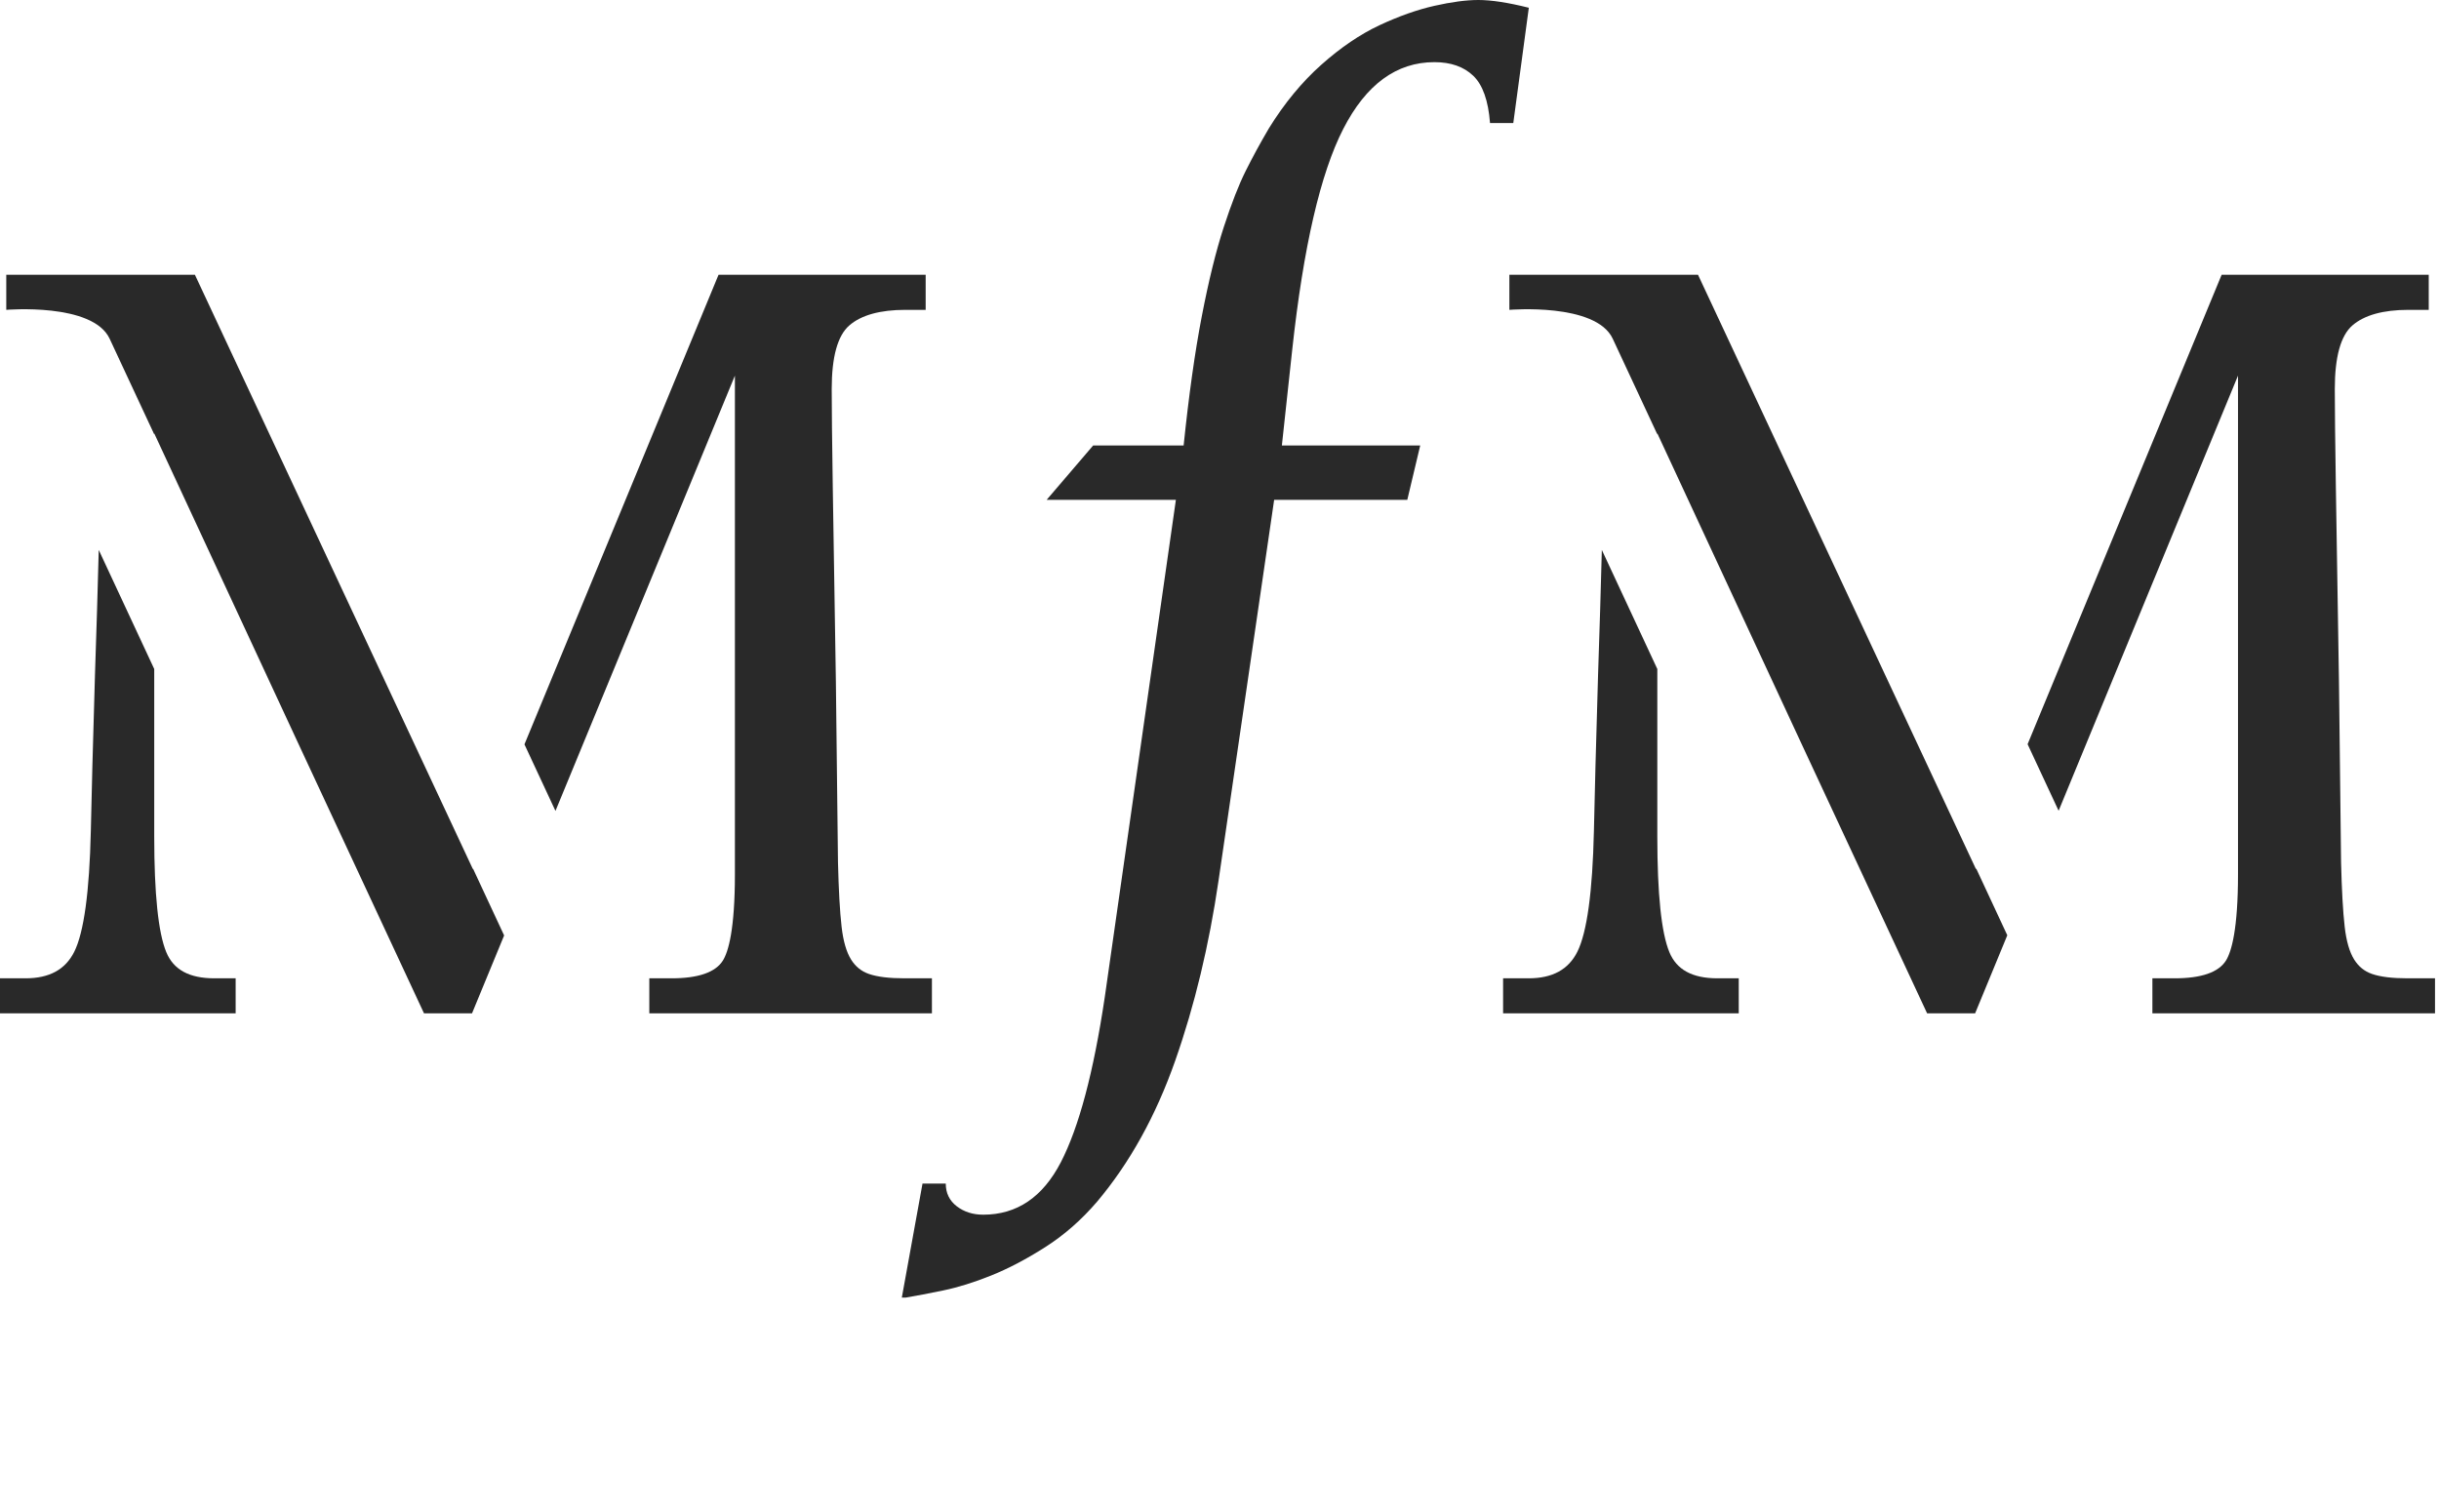 <svg width="500" height="310" viewBox="0 0 500 310" fill="none" xmlns="http://www.w3.org/2000/svg">
<path d="M275.379 26.413C280.06 17.302 286.284 12.743 294.06 12.743C297.416 12.743 300.068 13.67 302.015 15.53C303.957 17.388 305.104 20.619 305.457 25.221H310.229L313.411 1.588C309.167 0.527 305.726 2.18949e-05 303.074 2.18949e-05C300.596 2.18949e-05 297.595 0.396 294.06 1.192C290.528 1.991 286.777 3.314 282.798 5.174C278.823 7.034 274.848 9.736 270.873 13.275C266.898 16.816 263.318 21.153 260.143 26.282C258.372 29.294 256.782 32.215 255.371 35.043C253.952 37.876 252.455 41.727 250.865 46.596C249.273 51.468 247.771 57.572 246.357 64.916C244.943 72.26 243.711 81.071 242.647 91.337H224.098L214.559 102.484H241.059L226.481 204.439C224.184 219.838 221.182 231.121 217.472 238.294C213.761 245.46 208.463 249.043 201.57 249.043C199.449 249.043 197.64 248.471 196.141 247.32C194.639 246.165 193.884 244.618 193.884 242.672H189.115L184.875 266.041H185.67C187.791 265.683 190.35 265.196 193.356 264.576C196.362 263.956 199.628 262.941 203.16 261.524C206.699 260.105 210.405 258.162 214.294 255.682C218.176 253.204 221.711 250.105 224.893 246.39C231.605 238.425 236.948 228.775 240.928 217.449C244.903 206.125 247.859 193.818 249.804 180.544L261.203 102.484H288.496L291.147 91.337H262.787L264.911 71.686C267.203 50.623 270.697 35.537 275.379 26.413Z" fill="#292929"/>
<path d="M327.61 138.225C327.185 152.679 326.893 163.4 326.755 170.402C326.476 182.852 325.333 191.169 323.369 195.121C321.535 198.793 318.257 200.58 313.351 200.58H308.138V207.758H356.445V200.58H352.086C346.941 200.58 343.708 198.826 342.221 195.207C340.581 191.247 339.753 183.27 339.753 171.501V137.164C335.691 128.438 331.809 120.106 328.38 112.747C328.181 120.482 327.925 128.978 327.61 138.225Z" fill="#292929"/>
<path d="M405.079 178.192L348.098 56.339H309.424V63.527C309.424 63.527 327.137 62.015 330.609 69.44C331.353 71.03 334.802 78.425 339.753 89.053V88.854L369.366 152.606C380.868 177.295 391.374 199.844 395.059 207.758H404.906L411.499 191.759C410.146 188.853 407.935 184.105 405.127 178.079L405.079 178.192Z" fill="#292929"/>
<path d="M493.542 200.58C490.428 200.58 487.987 200.283 486.284 199.69C484.717 199.151 483.515 198.178 482.604 196.721C481.648 195.187 480.996 192.928 480.664 189.997C480.307 186.869 480.06 182.434 479.925 176.829L479.494 139.755C479.208 122.458 478.996 109.13 478.855 99.767C478.715 90.417 478.639 83.74 478.639 79.743C478.639 73.185 479.852 68.805 482.237 66.731C484.677 64.606 488.554 63.527 493.756 63.527H497.897V56.339H455.439L415.663 152.58C418.048 157.699 420.199 162.314 422.02 166.228L458.795 77.014V179.218C458.795 190.587 457.454 195.126 456.33 196.936C454.813 199.355 451.278 200.58 445.816 200.58H441.245V207.758H499.182V200.58H493.542Z" fill="#292929"/>
<path d="M96.943 178.192L39.96 56.339H1.285V63.527C1.285 63.527 18.999 62.015 22.473 69.44C23.218 71.03 26.667 78.425 31.617 89.053V88.854L61.23 152.606C72.732 177.295 83.235 199.844 86.921 207.758H96.767L103.348 191.792C102 188.893 99.786 184.145 96.976 178.111L96.943 178.192Z" fill="#292929"/>
<path d="M19.474 138.225C19.047 152.679 18.757 163.4 18.619 170.402C18.34 182.852 17.198 191.169 15.233 195.121C13.399 198.793 10.121 200.58 5.215 200.58H0V207.758H48.309V200.58H43.95C38.803 200.58 35.572 198.826 34.083 195.207C32.445 191.247 31.618 183.27 31.618 171.501V137.164C27.555 128.438 23.673 120.106 20.241 112.747C20.043 120.482 19.789 128.978 19.474 138.225Z" fill="#292929"/>
<path d="M150.657 77.014V179.218C150.657 190.587 149.318 195.126 148.194 196.936C146.679 199.355 143.142 200.58 137.681 200.58H133.109V207.758H191.047V200.58H185.406C182.292 200.58 179.852 200.283 178.148 199.69C176.581 199.151 175.376 198.178 174.468 196.721C173.512 195.187 172.86 192.928 172.528 189.997C172.171 186.869 171.922 182.434 171.789 176.829L171.358 139.755C171.072 122.458 170.858 109.13 170.719 99.767C170.576 90.417 170.503 83.74 170.503 79.743C170.503 73.185 171.713 68.805 174.101 66.731C176.541 64.606 180.418 63.527 185.62 63.527H189.764V56.339H147.301L107.514 152.613C109.899 157.735 112.05 162.349 113.872 166.261L150.657 77.014Z" fill="#292929"/>
</svg>
